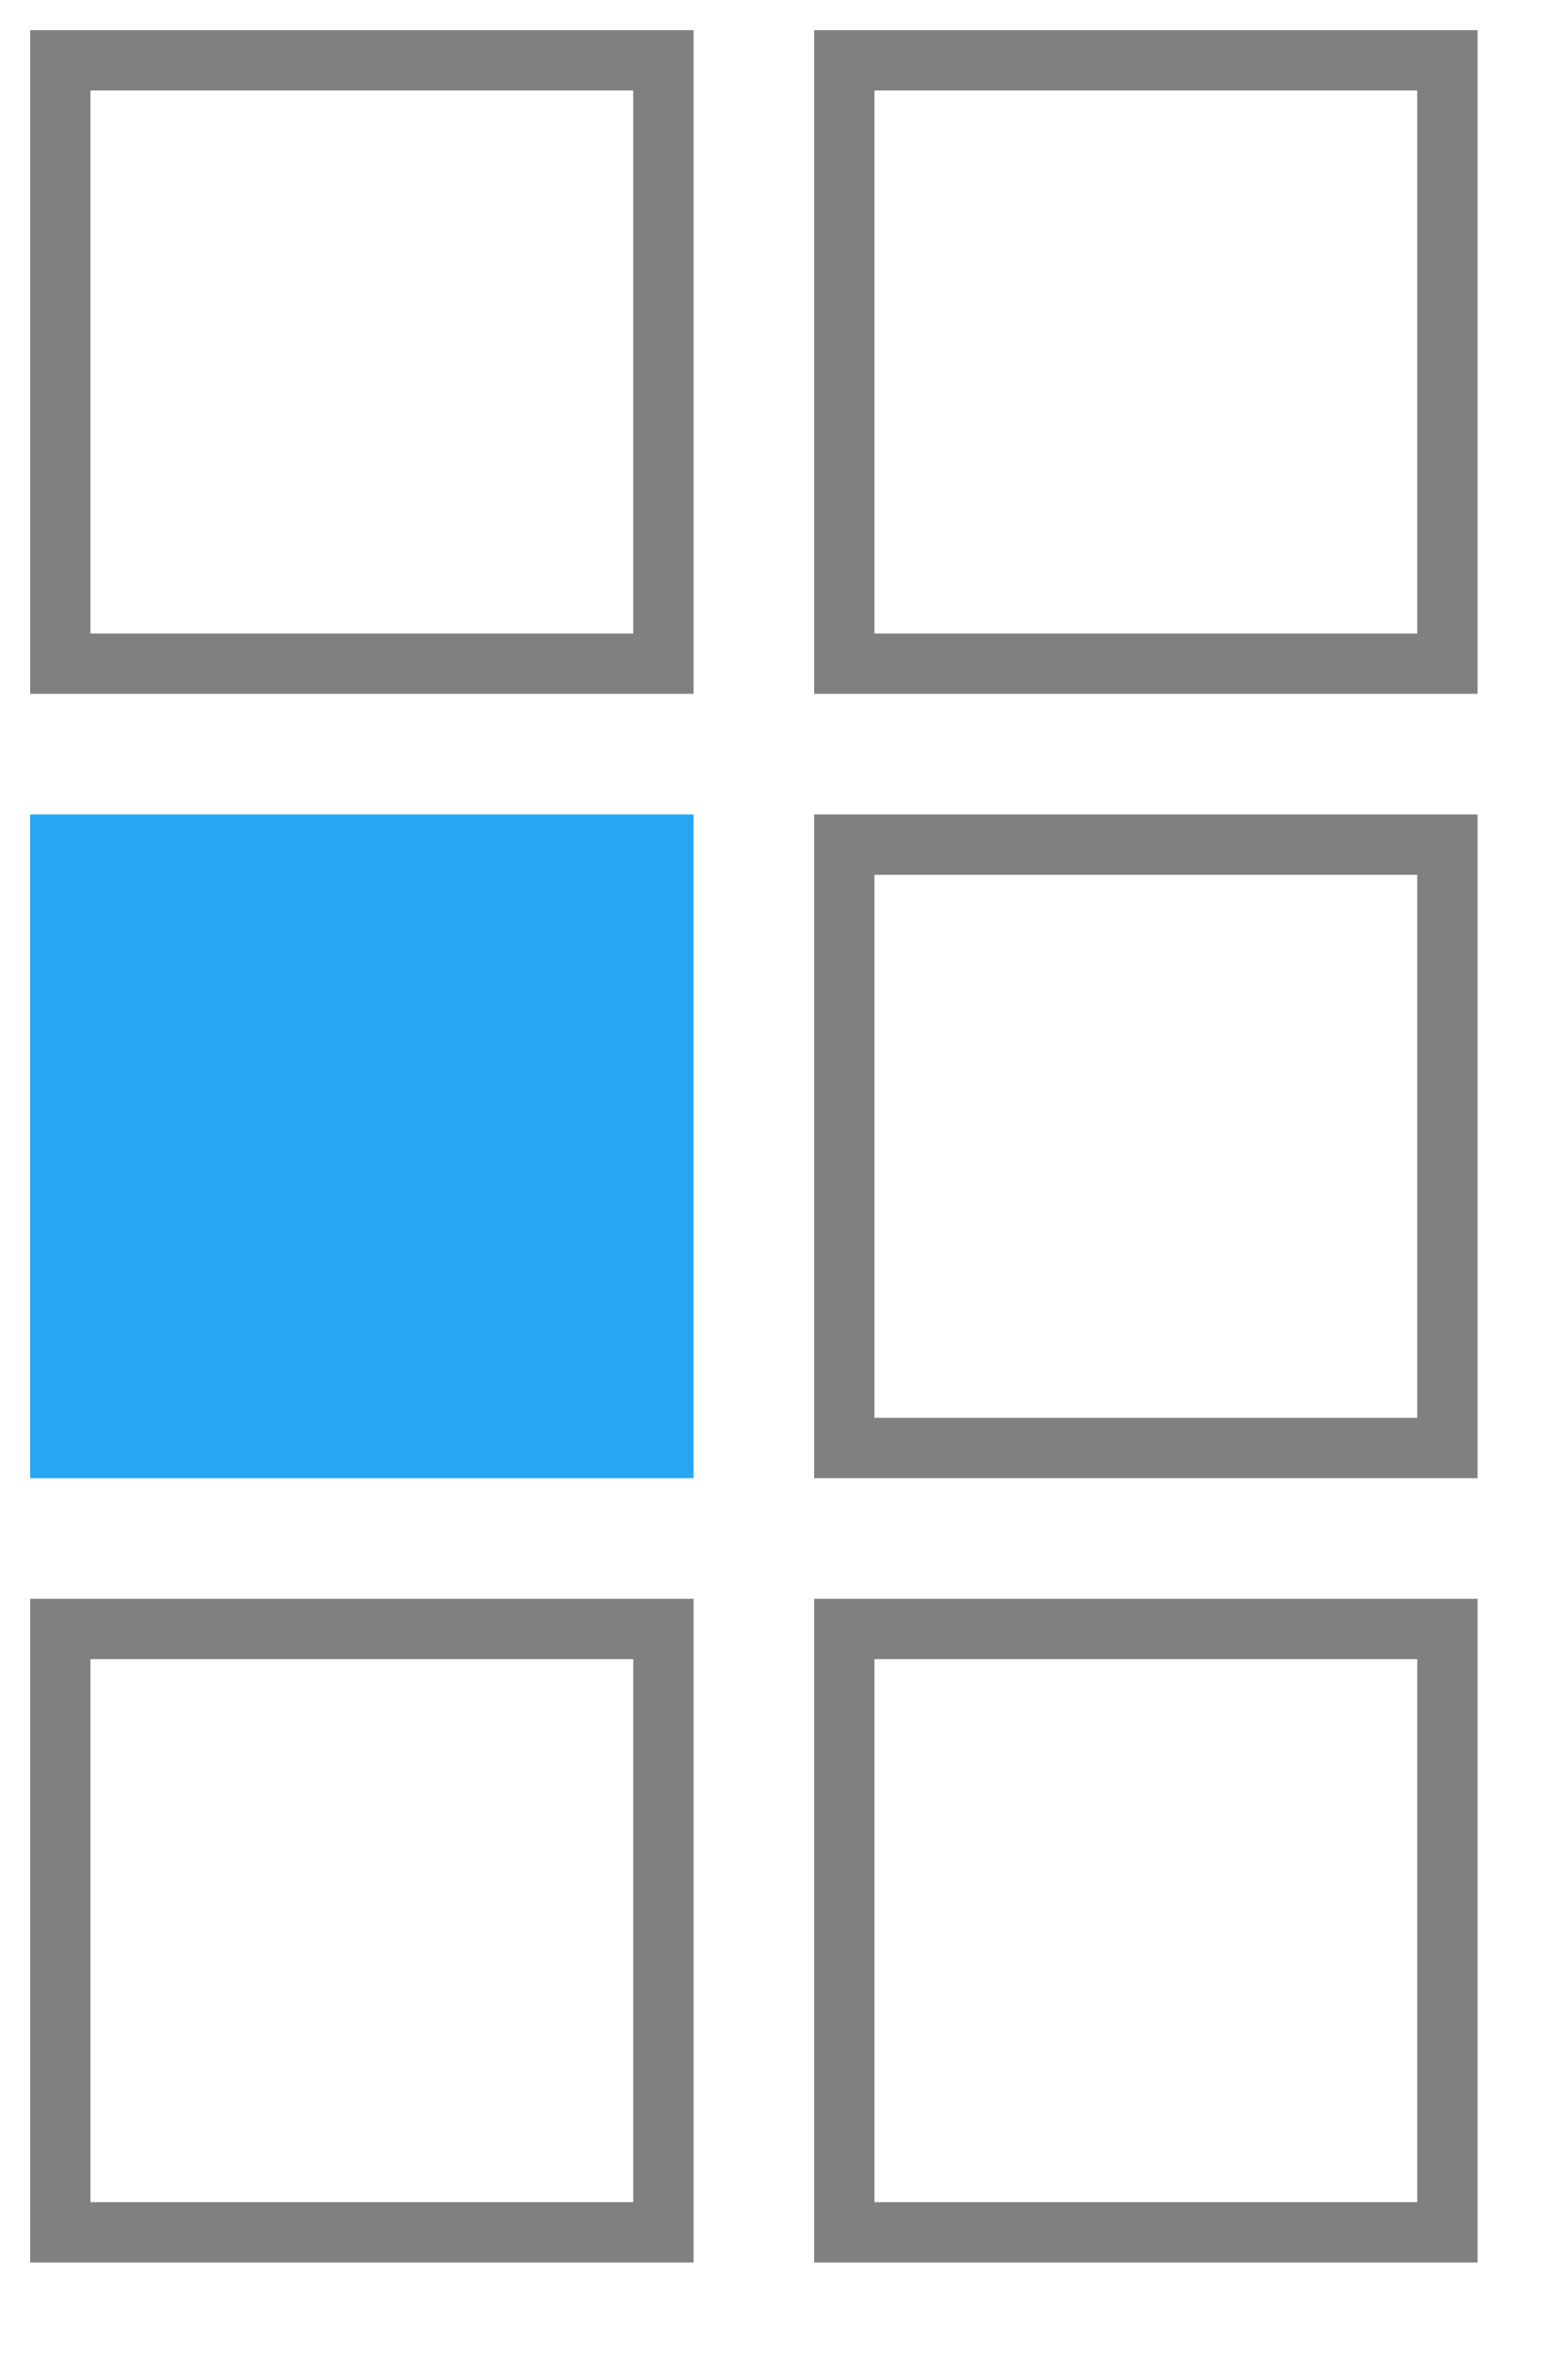 <svg xmlns="http://www.w3.org/2000/svg" xmlns:xlink="http://www.w3.org/1999/xlink" viewBox="0 0 52 78" style="vertical-align:top;width:52px;height:78px;width:52px!important;height:78px!important"><defs><rect id="1" fill="#27a6f3" width="22" height="22"></rect><rect id="2" fill="none" stroke="gray" stroke-width="2" width="20" height="20"></rect></defs><use xlink:href="#2" x="2" y="2"></use><use xlink:href="#2" x="28" y="2"></use><use xlink:href="#1" x="1" y="27"></use><use xlink:href="#2" x="28" y="28"></use><use xlink:href="#2" x="2" y="54"></use><use xlink:href="#2" x="28" y="54"></use></svg>